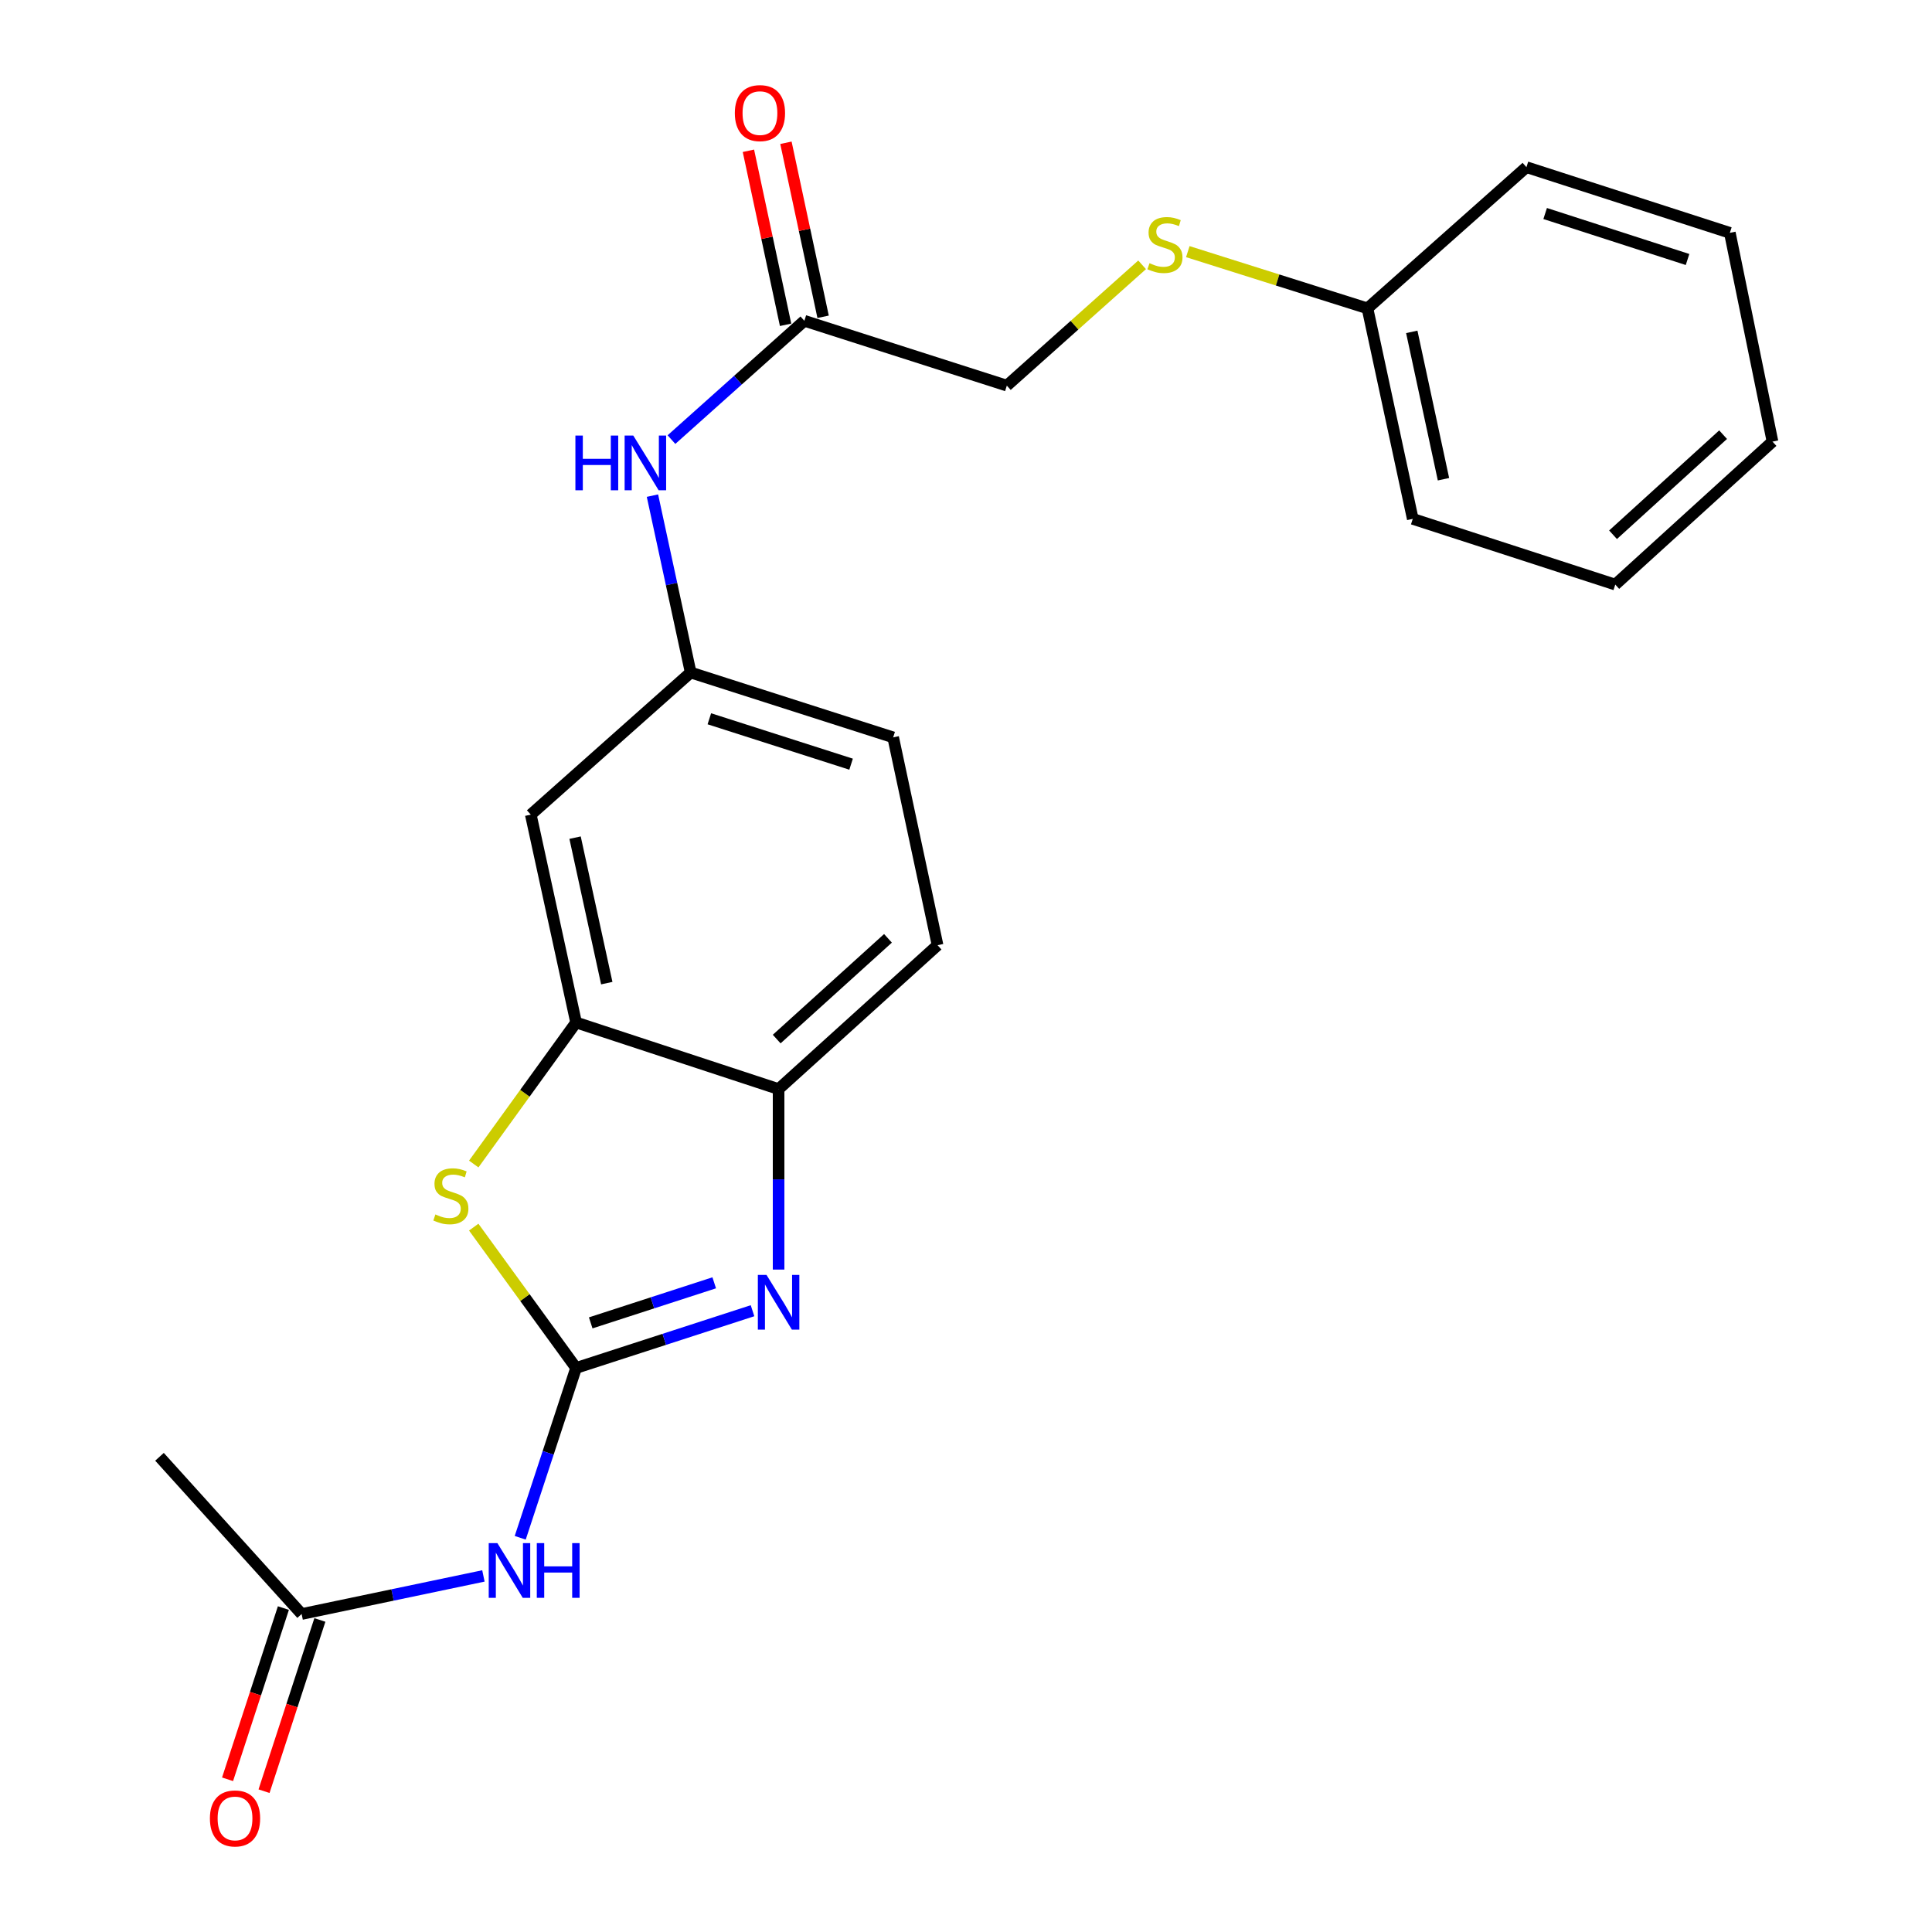 <?xml version='1.0' encoding='iso-8859-1'?>
<svg version='1.1' baseProfile='full'
              xmlns='http://www.w3.org/2000/svg'
                      xmlns:rdkit='http://www.rdkit.org/xml'
                      xmlns:xlink='http://www.w3.org/1999/xlink'
                  xml:space='preserve'
width='1000px' height='1000px' viewBox='0 0 1000 1000'>
<!-- END OF HEADER -->
<rect style='opacity:1.0;fill:#FFFFFF;stroke:none' width='1000' height='1000' x='0' y='0'> </rect>
<path class='bond-0' d='M 298.18,708.052 L 343.843,693.24' style='fill:none;fill-rule:evenodd;stroke:#000000;stroke-width:6px;stroke-linecap:butt;stroke-linejoin:miter;stroke-opacity:1' />
<path class='bond-0' d='M 343.843,693.24 L 389.506,678.427' style='fill:none;fill-rule:evenodd;stroke:#0000FF;stroke-width:6px;stroke-linecap:butt;stroke-linejoin:miter;stroke-opacity:1' />
<path class='bond-0' d='M 305.752,684.719 L 337.716,674.35' style='fill:none;fill-rule:evenodd;stroke:#000000;stroke-width:6px;stroke-linecap:butt;stroke-linejoin:miter;stroke-opacity:1' />
<path class='bond-0' d='M 337.716,674.35 L 369.68,663.981' style='fill:none;fill-rule:evenodd;stroke:#0000FF;stroke-width:6px;stroke-linecap:butt;stroke-linejoin:miter;stroke-opacity:1' />
<path class='bond-1' d='M 298.18,708.052 L 271.69,671.606' style='fill:none;fill-rule:evenodd;stroke:#000000;stroke-width:6px;stroke-linecap:butt;stroke-linejoin:miter;stroke-opacity:1' />
<path class='bond-1' d='M 271.69,671.606 L 245.2,635.16' style='fill:none;fill-rule:evenodd;stroke:#CCCC00;stroke-width:6px;stroke-linecap:butt;stroke-linejoin:miter;stroke-opacity:1' />
<path class='bond-2' d='M 298.18,708.052 L 283.724,752.003' style='fill:none;fill-rule:evenodd;stroke:#000000;stroke-width:6px;stroke-linecap:butt;stroke-linejoin:miter;stroke-opacity:1' />
<path class='bond-2' d='M 283.724,752.003 L 269.268,795.954' style='fill:none;fill-rule:evenodd;stroke:#0000FF;stroke-width:6px;stroke-linecap:butt;stroke-linejoin:miter;stroke-opacity:1' />
<path class='bond-4' d='M 403.001,657.131 L 403.001,610.422' style='fill:none;fill-rule:evenodd;stroke:#0000FF;stroke-width:6px;stroke-linecap:butt;stroke-linejoin:miter;stroke-opacity:1' />
<path class='bond-4' d='M 403.001,610.422 L 403.001,563.712' style='fill:none;fill-rule:evenodd;stroke:#000000;stroke-width:6px;stroke-linecap:butt;stroke-linejoin:miter;stroke-opacity:1' />
<path class='bond-3' d='M 245.209,602.493 L 271.695,565.864' style='fill:none;fill-rule:evenodd;stroke:#CCCC00;stroke-width:6px;stroke-linecap:butt;stroke-linejoin:miter;stroke-opacity:1' />
<path class='bond-3' d='M 271.695,565.864 L 298.18,529.235' style='fill:none;fill-rule:evenodd;stroke:#000000;stroke-width:6px;stroke-linecap:butt;stroke-linejoin:miter;stroke-opacity:1' />
<path class='bond-6' d='M 250.215,815.699 L 203.17,825.556' style='fill:none;fill-rule:evenodd;stroke:#0000FF;stroke-width:6px;stroke-linecap:butt;stroke-linejoin:miter;stroke-opacity:1' />
<path class='bond-6' d='M 203.17,825.556 L 156.124,835.413' style='fill:none;fill-rule:evenodd;stroke:#000000;stroke-width:6px;stroke-linecap:butt;stroke-linejoin:miter;stroke-opacity:1' />
<path class='bond-5' d='M 298.18,529.235 L 274.736,421.656' style='fill:none;fill-rule:evenodd;stroke:#000000;stroke-width:6px;stroke-linecap:butt;stroke-linejoin:miter;stroke-opacity:1' />
<path class='bond-5' d='M 314.067,508.87 L 297.656,433.564' style='fill:none;fill-rule:evenodd;stroke:#000000;stroke-width:6px;stroke-linecap:butt;stroke-linejoin:miter;stroke-opacity:1' />
<path class='bond-23' d='M 298.18,529.235 L 403.001,563.712' style='fill:none;fill-rule:evenodd;stroke:#000000;stroke-width:6px;stroke-linecap:butt;stroke-linejoin:miter;stroke-opacity:1' />
<path class='bond-13' d='M 403.001,563.712 L 485.282,489.231' style='fill:none;fill-rule:evenodd;stroke:#000000;stroke-width:6px;stroke-linecap:butt;stroke-linejoin:miter;stroke-opacity:1' />
<path class='bond-13' d='M 402.016,537.817 L 459.613,485.68' style='fill:none;fill-rule:evenodd;stroke:#000000;stroke-width:6px;stroke-linecap:butt;stroke-linejoin:miter;stroke-opacity:1' />
<path class='bond-9' d='M 274.736,421.656 L 357.492,348.091' style='fill:none;fill-rule:evenodd;stroke:#000000;stroke-width:6px;stroke-linecap:butt;stroke-linejoin:miter;stroke-opacity:1' />
<path class='bond-10' d='M 146.684,832.334 L 132.234,876.647' style='fill:none;fill-rule:evenodd;stroke:#000000;stroke-width:6px;stroke-linecap:butt;stroke-linejoin:miter;stroke-opacity:1' />
<path class='bond-10' d='M 132.234,876.647 L 117.783,920.96' style='fill:none;fill-rule:evenodd;stroke:#FF0000;stroke-width:6px;stroke-linecap:butt;stroke-linejoin:miter;stroke-opacity:1' />
<path class='bond-10' d='M 165.564,838.491 L 151.114,882.804' style='fill:none;fill-rule:evenodd;stroke:#000000;stroke-width:6px;stroke-linecap:butt;stroke-linejoin:miter;stroke-opacity:1' />
<path class='bond-10' d='M 151.114,882.804 L 136.664,927.117' style='fill:none;fill-rule:evenodd;stroke:#FF0000;stroke-width:6px;stroke-linecap:butt;stroke-linejoin:miter;stroke-opacity:1' />
<path class='bond-17' d='M 156.124,835.413 L 82.558,754.036' style='fill:none;fill-rule:evenodd;stroke:#000000;stroke-width:6px;stroke-linecap:butt;stroke-linejoin:miter;stroke-opacity:1' />
<path class='bond-7' d='M 416.329,166.041 L 381.938,196.789' style='fill:none;fill-rule:evenodd;stroke:#000000;stroke-width:6px;stroke-linecap:butt;stroke-linejoin:miter;stroke-opacity:1' />
<path class='bond-7' d='M 381.938,196.789 L 347.547,227.537' style='fill:none;fill-rule:evenodd;stroke:#0000FF;stroke-width:6px;stroke-linecap:butt;stroke-linejoin:miter;stroke-opacity:1' />
<path class='bond-12' d='M 426.039,163.967 L 416.419,118.932' style='fill:none;fill-rule:evenodd;stroke:#000000;stroke-width:6px;stroke-linecap:butt;stroke-linejoin:miter;stroke-opacity:1' />
<path class='bond-12' d='M 416.419,118.932 L 406.798,73.898' style='fill:none;fill-rule:evenodd;stroke:#FF0000;stroke-width:6px;stroke-linecap:butt;stroke-linejoin:miter;stroke-opacity:1' />
<path class='bond-12' d='M 406.618,168.115 L 396.998,123.081' style='fill:none;fill-rule:evenodd;stroke:#000000;stroke-width:6px;stroke-linecap:butt;stroke-linejoin:miter;stroke-opacity:1' />
<path class='bond-12' d='M 396.998,123.081 L 387.378,78.046' style='fill:none;fill-rule:evenodd;stroke:#FF0000;stroke-width:6px;stroke-linecap:butt;stroke-linejoin:miter;stroke-opacity:1' />
<path class='bond-14' d='M 416.329,166.041 L 521.139,199.602' style='fill:none;fill-rule:evenodd;stroke:#000000;stroke-width:6px;stroke-linecap:butt;stroke-linejoin:miter;stroke-opacity:1' />
<path class='bond-8' d='M 337.707,256.541 L 347.599,302.316' style='fill:none;fill-rule:evenodd;stroke:#0000FF;stroke-width:6px;stroke-linecap:butt;stroke-linejoin:miter;stroke-opacity:1' />
<path class='bond-8' d='M 347.599,302.316 L 357.492,348.091' style='fill:none;fill-rule:evenodd;stroke:#000000;stroke-width:6px;stroke-linecap:butt;stroke-linejoin:miter;stroke-opacity:1' />
<path class='bond-24' d='M 357.492,348.091 L 462.302,381.663' style='fill:none;fill-rule:evenodd;stroke:#000000;stroke-width:6px;stroke-linecap:butt;stroke-linejoin:miter;stroke-opacity:1' />
<path class='bond-24' d='M 367.155,372.039 L 440.522,395.539' style='fill:none;fill-rule:evenodd;stroke:#000000;stroke-width:6px;stroke-linecap:butt;stroke-linejoin:miter;stroke-opacity:1' />
<path class='bond-11' d='M 591.155,137.071 L 556.147,168.336' style='fill:none;fill-rule:evenodd;stroke:#CCCC00;stroke-width:6px;stroke-linecap:butt;stroke-linejoin:miter;stroke-opacity:1' />
<path class='bond-11' d='M 556.147,168.336 L 521.139,199.602' style='fill:none;fill-rule:evenodd;stroke:#000000;stroke-width:6px;stroke-linecap:butt;stroke-linejoin:miter;stroke-opacity:1' />
<path class='bond-16' d='M 614.807,130.246 L 661.303,144.928' style='fill:none;fill-rule:evenodd;stroke:#CCCC00;stroke-width:6px;stroke-linecap:butt;stroke-linejoin:miter;stroke-opacity:1' />
<path class='bond-16' d='M 661.303,144.928 L 707.8,159.609' style='fill:none;fill-rule:evenodd;stroke:#000000;stroke-width:6px;stroke-linecap:butt;stroke-linejoin:miter;stroke-opacity:1' />
<path class='bond-15' d='M 485.282,489.231 L 462.302,381.663' style='fill:none;fill-rule:evenodd;stroke:#000000;stroke-width:6px;stroke-linecap:butt;stroke-linejoin:miter;stroke-opacity:1' />
<path class='bond-18' d='M 707.8,159.609 L 731.244,268.567' style='fill:none;fill-rule:evenodd;stroke:#000000;stroke-width:6px;stroke-linecap:butt;stroke-linejoin:miter;stroke-opacity:1' />
<path class='bond-18' d='M 730.731,171.776 L 747.142,248.046' style='fill:none;fill-rule:evenodd;stroke:#000000;stroke-width:6px;stroke-linecap:butt;stroke-linejoin:miter;stroke-opacity:1' />
<path class='bond-19' d='M 707.8,159.609 L 790.081,86.518' style='fill:none;fill-rule:evenodd;stroke:#000000;stroke-width:6px;stroke-linecap:butt;stroke-linejoin:miter;stroke-opacity:1' />
<path class='bond-20' d='M 731.244,268.567 L 836.065,302.581' style='fill:none;fill-rule:evenodd;stroke:#000000;stroke-width:6px;stroke-linecap:butt;stroke-linejoin:miter;stroke-opacity:1' />
<path class='bond-21' d='M 790.081,86.518 L 895.365,120.521' style='fill:none;fill-rule:evenodd;stroke:#000000;stroke-width:6px;stroke-linecap:butt;stroke-linejoin:miter;stroke-opacity:1' />
<path class='bond-21' d='M 799.77,110.516 L 873.469,134.318' style='fill:none;fill-rule:evenodd;stroke:#000000;stroke-width:6px;stroke-linecap:butt;stroke-linejoin:miter;stroke-opacity:1' />
<path class='bond-25' d='M 836.065,302.581 L 917.441,228.574' style='fill:none;fill-rule:evenodd;stroke:#000000;stroke-width:6px;stroke-linecap:butt;stroke-linejoin:miter;stroke-opacity:1' />
<path class='bond-25' d='M 834.91,276.788 L 891.874,224.983' style='fill:none;fill-rule:evenodd;stroke:#000000;stroke-width:6px;stroke-linecap:butt;stroke-linejoin:miter;stroke-opacity:1' />
<path class='bond-22' d='M 895.365,120.521 L 917.441,228.574' style='fill:none;fill-rule:evenodd;stroke:#000000;stroke-width:6px;stroke-linecap:butt;stroke-linejoin:miter;stroke-opacity:1' />
<path  class='atom-1' d='M 396.741 659.889
L 406.021 674.889
Q 406.941 676.369, 408.421 679.049
Q 409.901 681.729, 409.981 681.889
L 409.981 659.889
L 413.741 659.889
L 413.741 688.209
L 409.861 688.209
L 399.901 671.809
Q 398.741 669.889, 397.501 667.689
Q 396.301 665.489, 395.941 664.809
L 395.941 688.209
L 392.261 688.209
L 392.261 659.889
L 396.741 659.889
' fill='#0000FF'/>
<path  class='atom-2' d='M 225.364 628.595
Q 225.684 628.715, 227.004 629.275
Q 228.324 629.835, 229.764 630.195
Q 231.244 630.515, 232.684 630.515
Q 235.364 630.515, 236.924 629.235
Q 238.484 627.915, 238.484 625.635
Q 238.484 624.075, 237.684 623.115
Q 236.924 622.155, 235.724 621.635
Q 234.524 621.115, 232.524 620.515
Q 230.004 619.755, 228.484 619.035
Q 227.004 618.315, 225.924 616.795
Q 224.884 615.275, 224.884 612.715
Q 224.884 609.155, 227.284 606.955
Q 229.724 604.755, 234.524 604.755
Q 237.804 604.755, 241.524 606.315
L 240.604 609.395
Q 237.204 607.995, 234.644 607.995
Q 231.884 607.995, 230.364 609.155
Q 228.844 610.275, 228.884 612.235
Q 228.884 613.755, 229.644 614.675
Q 230.444 615.595, 231.564 616.115
Q 232.724 616.635, 234.644 617.235
Q 237.204 618.035, 238.724 618.835
Q 240.244 619.635, 241.324 621.275
Q 242.444 622.875, 242.444 625.635
Q 242.444 629.555, 239.804 631.675
Q 237.204 633.755, 232.844 633.755
Q 230.324 633.755, 228.404 633.195
Q 226.524 632.675, 224.284 631.755
L 225.364 628.595
' fill='#CCCC00'/>
<path  class='atom-3' d='M 257.443 798.713
L 266.723 813.713
Q 267.643 815.193, 269.123 817.873
Q 270.603 820.553, 270.683 820.713
L 270.683 798.713
L 274.443 798.713
L 274.443 827.033
L 270.563 827.033
L 260.603 810.633
Q 259.443 808.713, 258.203 806.513
Q 257.003 804.313, 256.643 803.633
L 256.643 827.033
L 252.963 827.033
L 252.963 798.713
L 257.443 798.713
' fill='#0000FF'/>
<path  class='atom-3' d='M 277.843 798.713
L 281.683 798.713
L 281.683 810.753
L 296.163 810.753
L 296.163 798.713
L 300.003 798.713
L 300.003 827.033
L 296.163 827.033
L 296.163 813.953
L 281.683 813.953
L 281.683 827.033
L 277.843 827.033
L 277.843 798.713
' fill='#0000FF'/>
<path  class='atom-9' d='M 297.827 225.447
L 301.667 225.447
L 301.667 237.487
L 316.147 237.487
L 316.147 225.447
L 319.987 225.447
L 319.987 253.767
L 316.147 253.767
L 316.147 240.687
L 301.667 240.687
L 301.667 253.767
L 297.827 253.767
L 297.827 225.447
' fill='#0000FF'/>
<path  class='atom-9' d='M 327.787 225.447
L 337.067 240.447
Q 337.987 241.927, 339.467 244.607
Q 340.947 247.287, 341.027 247.447
L 341.027 225.447
L 344.787 225.447
L 344.787 253.767
L 340.907 253.767
L 330.947 237.367
Q 329.787 235.447, 328.547 233.247
Q 327.347 231.047, 326.987 230.367
L 326.987 253.767
L 323.307 253.767
L 323.307 225.447
L 327.787 225.447
' fill='#0000FF'/>
<path  class='atom-11' d='M 108.647 941.218
Q 108.647 934.418, 112.007 930.618
Q 115.367 926.818, 121.647 926.818
Q 127.927 926.818, 131.287 930.618
Q 134.647 934.418, 134.647 941.218
Q 134.647 948.098, 131.247 952.018
Q 127.847 955.898, 121.647 955.898
Q 115.407 955.898, 112.007 952.018
Q 108.647 948.138, 108.647 941.218
M 121.647 952.698
Q 125.967 952.698, 128.287 949.818
Q 130.647 946.898, 130.647 941.218
Q 130.647 935.658, 128.287 932.858
Q 125.967 930.018, 121.647 930.018
Q 117.327 930.018, 114.967 932.818
Q 112.647 935.618, 112.647 941.218
Q 112.647 946.938, 114.967 949.818
Q 117.327 952.698, 121.647 952.698
' fill='#FF0000'/>
<path  class='atom-12' d='M 594.979 136.231
Q 595.299 136.351, 596.619 136.911
Q 597.939 137.471, 599.379 137.831
Q 600.859 138.151, 602.299 138.151
Q 604.979 138.151, 606.539 136.871
Q 608.099 135.551, 608.099 133.271
Q 608.099 131.711, 607.299 130.751
Q 606.539 129.791, 605.339 129.271
Q 604.139 128.751, 602.139 128.151
Q 599.619 127.391, 598.099 126.671
Q 596.619 125.951, 595.539 124.431
Q 594.499 122.911, 594.499 120.351
Q 594.499 116.791, 596.899 114.591
Q 599.339 112.391, 604.139 112.391
Q 607.419 112.391, 611.139 113.951
L 610.219 117.031
Q 606.819 115.631, 604.259 115.631
Q 601.499 115.631, 599.979 116.791
Q 598.459 117.911, 598.499 119.871
Q 598.499 121.391, 599.259 122.311
Q 600.059 123.231, 601.179 123.751
Q 602.339 124.271, 604.259 124.871
Q 606.819 125.671, 608.339 126.471
Q 609.859 127.271, 610.939 128.911
Q 612.059 130.511, 612.059 133.271
Q 612.059 137.191, 609.419 139.311
Q 606.819 141.391, 602.459 141.391
Q 599.939 141.391, 598.019 140.831
Q 596.139 140.311, 593.899 139.391
L 594.979 136.231
' fill='#CCCC00'/>
<path  class='atom-13' d='M 380.348 58.542
Q 380.348 51.742, 383.708 47.942
Q 387.068 44.142, 393.348 44.142
Q 399.628 44.142, 402.988 47.942
Q 406.348 51.742, 406.348 58.542
Q 406.348 65.422, 402.948 69.342
Q 399.548 73.222, 393.348 73.222
Q 387.108 73.222, 383.708 69.342
Q 380.348 65.462, 380.348 58.542
M 393.348 70.022
Q 397.668 70.022, 399.988 67.142
Q 402.348 64.222, 402.348 58.542
Q 402.348 52.982, 399.988 50.182
Q 397.668 47.342, 393.348 47.342
Q 389.028 47.342, 386.668 50.142
Q 384.348 52.942, 384.348 58.542
Q 384.348 64.262, 386.668 67.142
Q 389.028 70.022, 393.348 70.022
' fill='#FF0000'/>
</svg>
